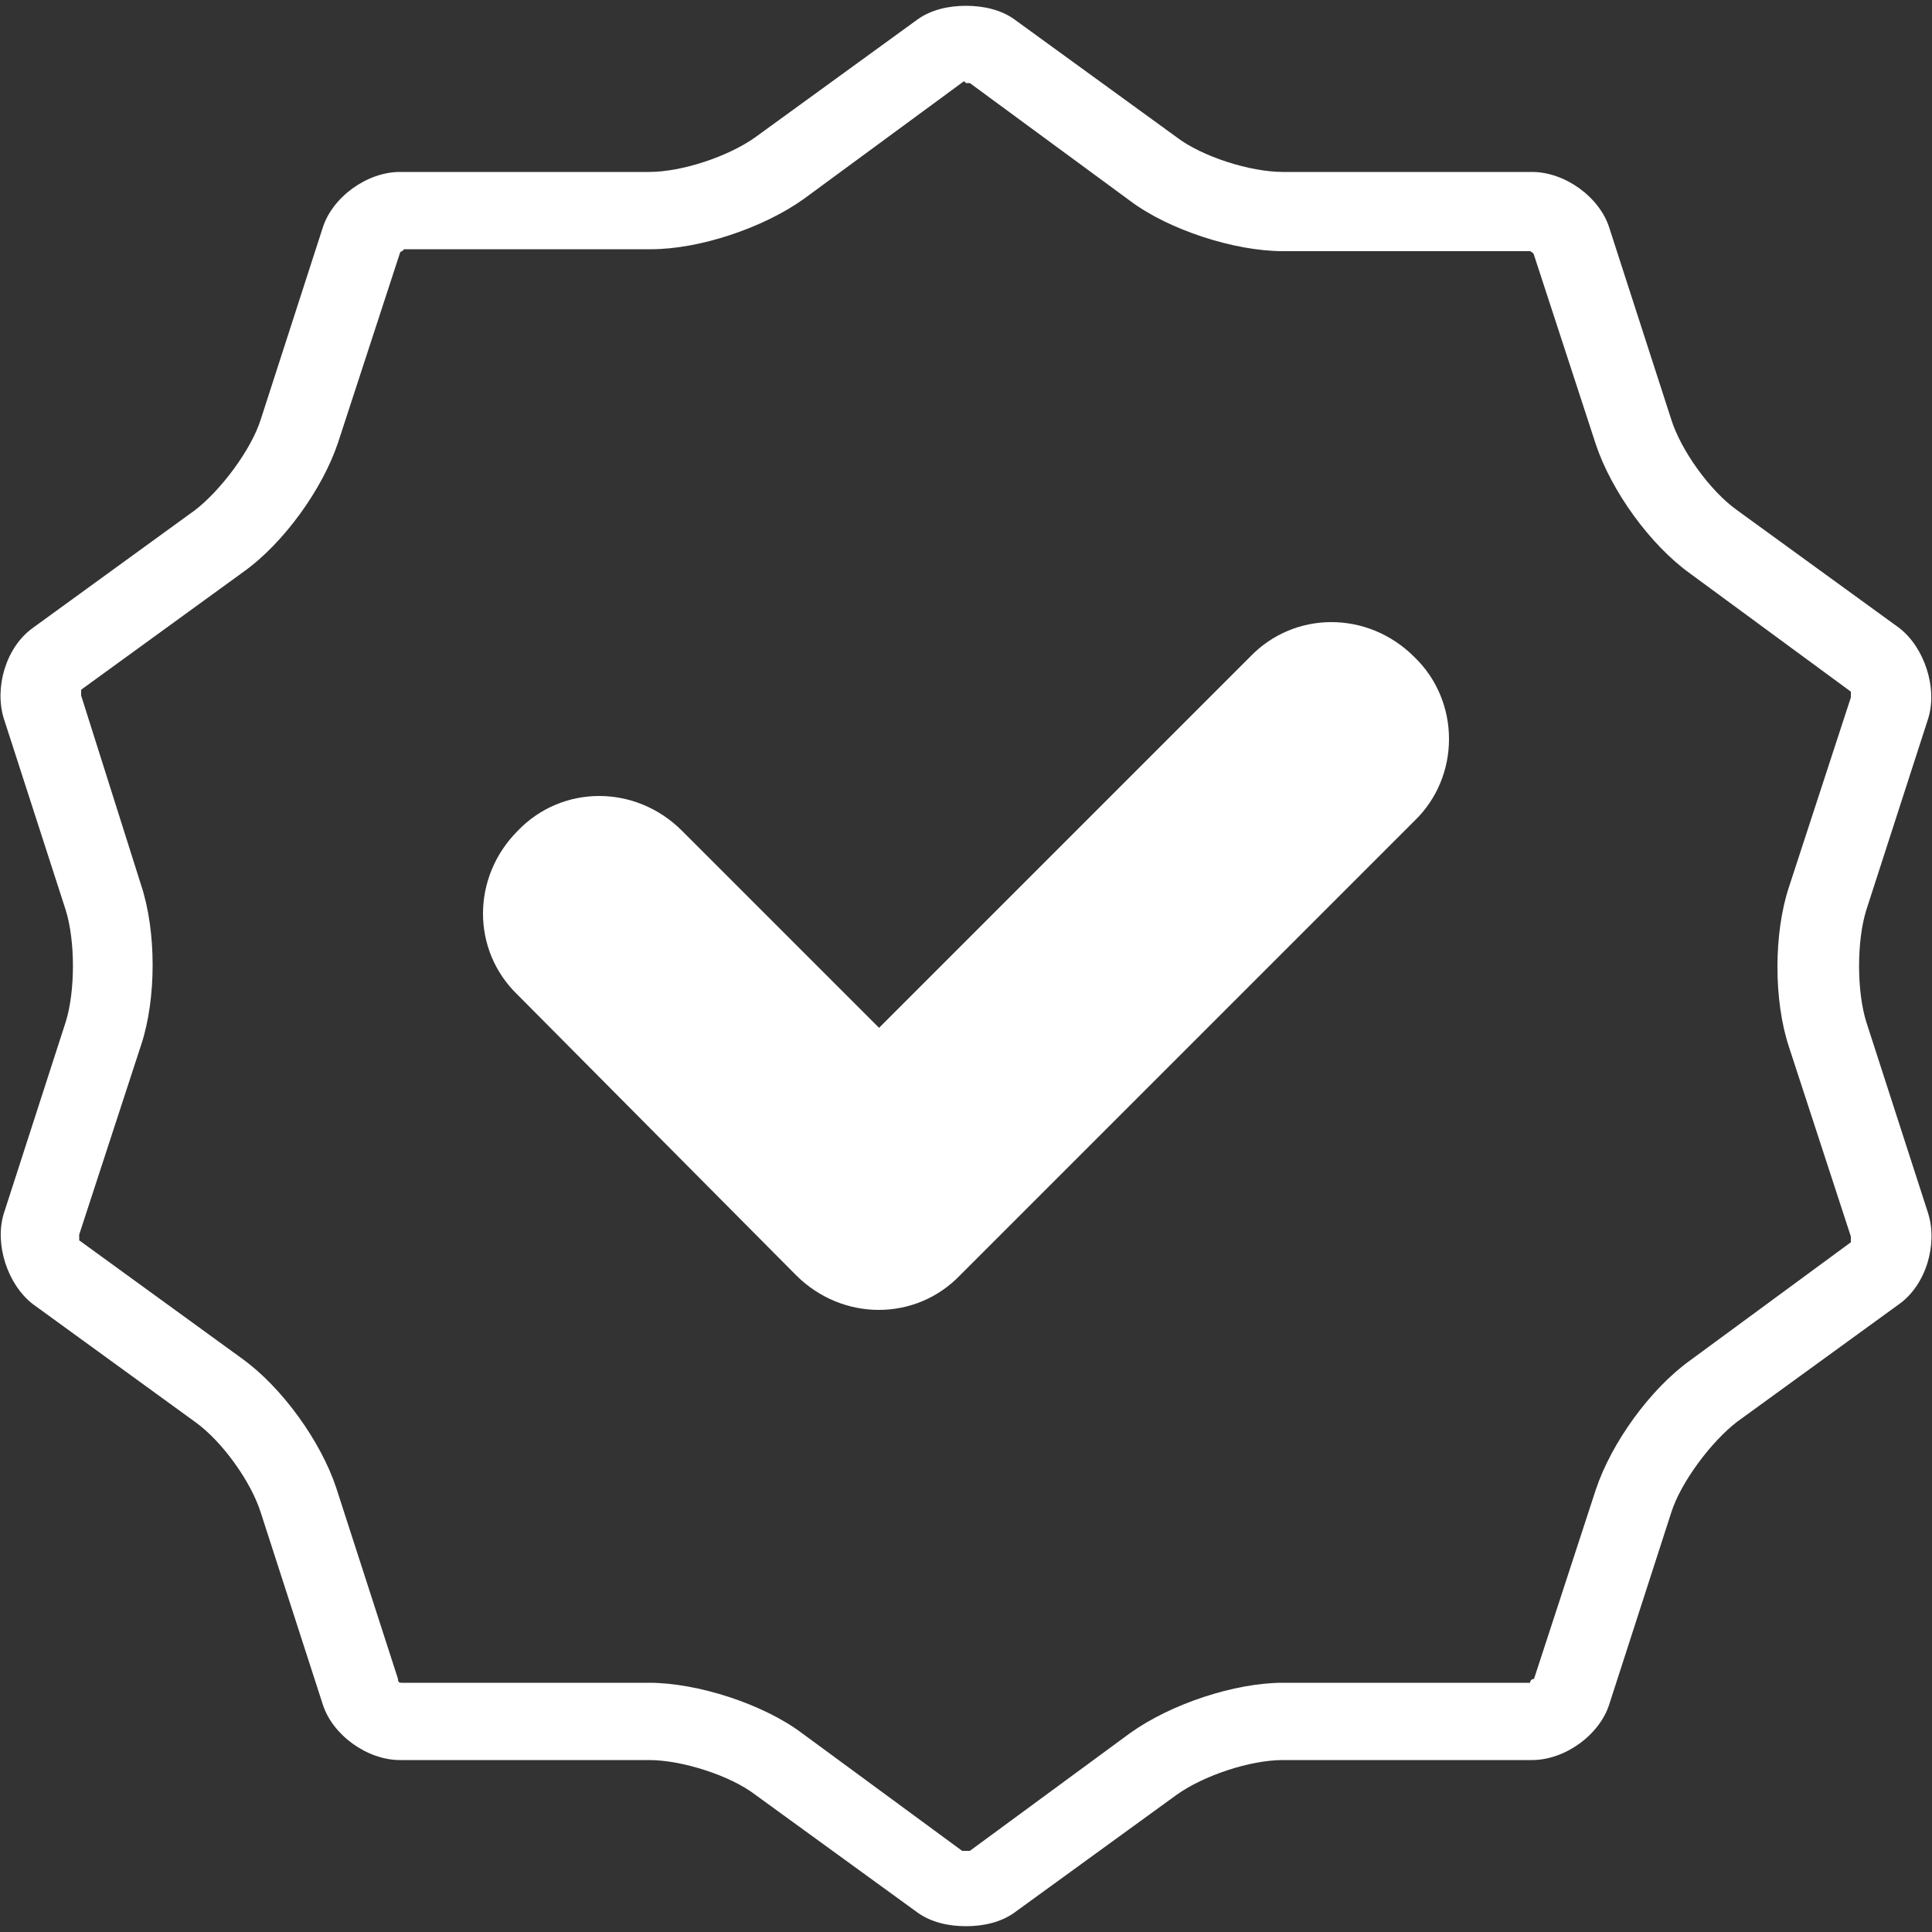 <?xml version="1.0" encoding="UTF-8"?>
<svg xmlns="http://www.w3.org/2000/svg" width="100" height="100" version="1.1" viewBox="0 0 100 100">
  <rect x="0" y="0" width="100" height="100" fill="#333333" stroke="none"/>
  <defs>
    <style>
      .cls-1 {
        fill: #fff;
      }
    </style>
  </defs>
  <!-- Generator: Adobe Illustrator 28.6.0, SVG Export Plug-In . SVG Version: 1.2.0 Build 709)  -->
  <g>
    <g id="Calque_1">
      <path class="cls-1" d="M73.2,34c-2.4-2.4-6.2-2.4-8.5,0l-19.2,19.2-10.2-10.2c-2.4-2.4-6.2-2.4-8.5,0-2.4,2.4-2.4,6.2,0,8.5l14.4,14.5c2.4,2.4,6.2,2.4,8.5,0l23.5-23.5c2.4-2.3,2.4-6.2,0-8.5Z"/>
      <path class="cls-1" d="M49.9,4.3h0M50,4.3h.2l8.3,6.1c2,1.5,5.4,2.6,7.9,2.6h12.8c0,0,.2.1.2.2l3.2,9.8c.8,2.4,2.8,5.2,4.9,6.7l8.3,6.1c0,0,0,.2,0,.3l-3.2,9.8c-.8,2.4-.8,5.9,0,8.3l3.2,9.8c0,.1,0,.2,0,.3l-8.3,6.1c-2.1,1.5-4.1,4.3-4.9,6.7l-3.2,9.8c0,0-.2,0-.2.2h-12.8c-2.5,0-5.8,1.1-7.9,2.6l-8.3,6.1h-.4l-8.3-6.1c-2-1.5-5.4-2.6-7.9-2.6h-12.8c-.1,0-.2,0-.2-.2l-3.2-9.9c-.8-2.4-2.8-5.2-4.9-6.7l-8.4-6.1c0,0,0-.2,0-.3l3.2-9.8c.8-2.4.8-5.9,0-8.3l-3.1-9.8c0,0,0-.2,0-.3l8.4-6.1c2.1-1.5,4.1-4.3,4.9-6.7l3.2-9.8c0-.1.2-.1.2-.2h12.8c2.5,0,5.8-1.1,7.9-2.6l8.3-6.1q0,0,0,0M20.6,13.1h0M4.1,63.9h0M50,.3c-.9,0-1.8.2-2.5.7l-8.4,6.1c-1.4,1-3.8,1.8-5.5,1.8h-12.9c-1.7,0-3.5,1.3-4,2.9l-3.2,9.9c-.5,1.6-2.1,3.7-3.4,4.7l-8.4,6.1c-1.4,1-2,3.1-1.5,4.7l3.2,9.9c.5,1.6.5,4.2,0,5.8L.2,62.8c-.5,1.6.2,3.7,1.5,4.7l8.4,6.1c1.4,1,2.9,3.1,3.4,4.7l3.2,9.9c.5,1.6,2.3,2.9,4,2.9h12.9c1.7,0,4.2.8,5.5,1.8l8.4,6.1c.7.5,1.6.7,2.5.7s1.8-.2,2.5-.7l8.4-6.1c1.4-1,3.8-1.8,5.5-1.8h12.9c1.7,0,3.5-1.3,4-2.9l3.2-9.9c.5-1.6,2.1-3.7,3.4-4.7l8.4-6.1c1.4-1,2-3.1,1.5-4.7l-3.2-9.9c-.5-1.6-.5-4.2,0-5.8l3.2-9.9c.5-1.6-.2-3.7-1.5-4.7l-8.4-6.1c-1.4-1-2.9-3.1-3.4-4.7l-3.2-9.9c-.5-1.6-2.3-2.9-4-2.9h-12.9c-1.7,0-4.2-.8-5.5-1.8l-8.4-6.1c-.7-.5-1.6-.7-2.5-.7h0Z"/>
    </g>
  </g>
</svg>